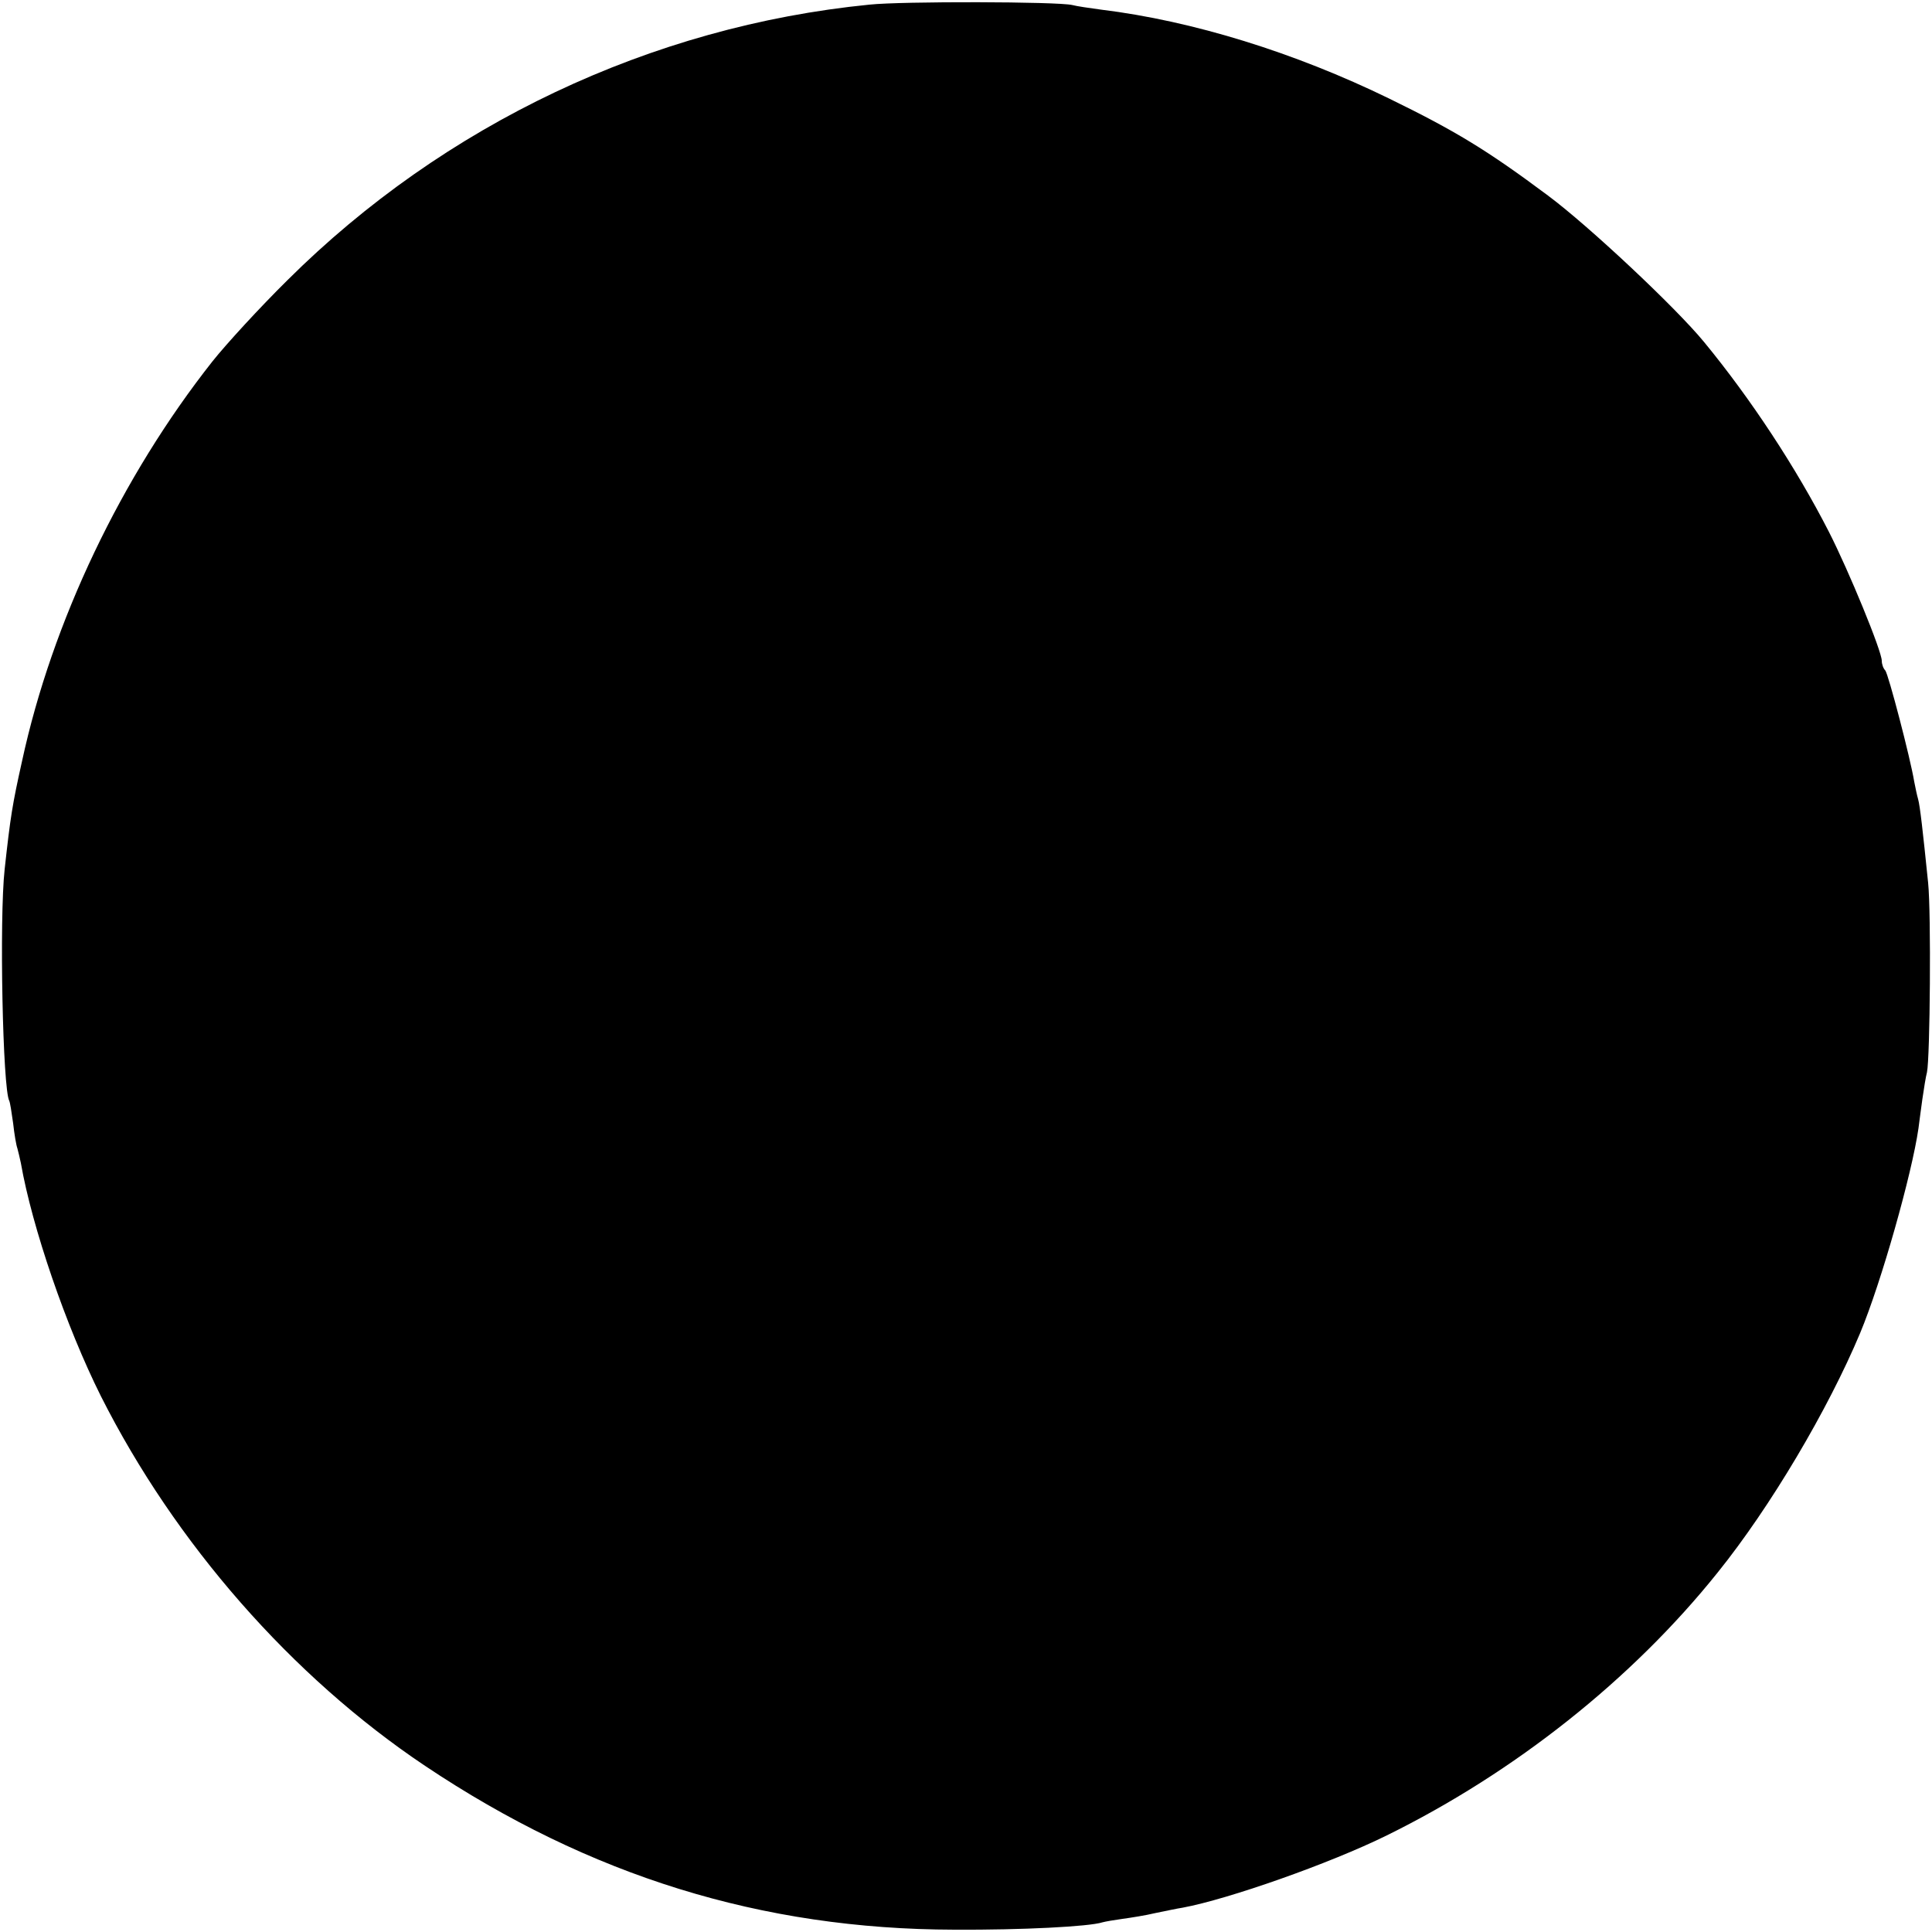 <?xml version="1.0" standalone="no"?>
<!DOCTYPE svg PUBLIC "-//W3C//DTD SVG 20010904//EN"
 "http://www.w3.org/TR/2001/REC-SVG-20010904/DTD/svg10.dtd">
<svg version="1.0" xmlns="http://www.w3.org/2000/svg"
 width="500pt" height="500pt" viewBox="0 0 500 500"
 preserveAspectRatio="xMidYMid meet">
<g transform="translate(0,500) scale(0.1,-0.1)"
fill="#000000" stroke="none">
<path d="M2250 4988 c-565 -56 -1101 -310 -1506 -713 -72 -71 -159 -166 -194
-210 -236 -299 -415 -674 -493 -1035 -25 -112 -30 -143 -45 -280 -14 -127 -5
-569 12 -599 2 -4 6 -29 10 -58 3 -28 8 -57 11 -65 2 -7 6 -24 9 -38 29 -166
117 -423 207 -603 192 -381 494 -726 839 -957 426 -285 871 -423 1370 -424
174 -1 349 8 383 19 7 2 30 6 52 9 22 3 60 9 85 15 25 5 57 12 71 14 118 22
380 114 528 187 331 163 635 404 856 680 137 170 286 422 369 620 55 132 134
412 151 530 2 14 6 48 10 75 4 28 9 59 12 70 8 38 11 411 3 490 -14 137 -21
199 -26 217 -3 10 -7 30 -10 45 -10 61 -67 279 -75 288 -5 5 -9 16 -9 25 0 25
-85 232 -137 334 -85 166 -202 344 -323 491 -73 89 -299 301 -404 379 -158
118 -241 168 -411 251 -244 119 -508 201 -745 230 -30 4 -64 9 -75 12 -38 9
-441 10 -525 1z"/>
</g>
</svg>
